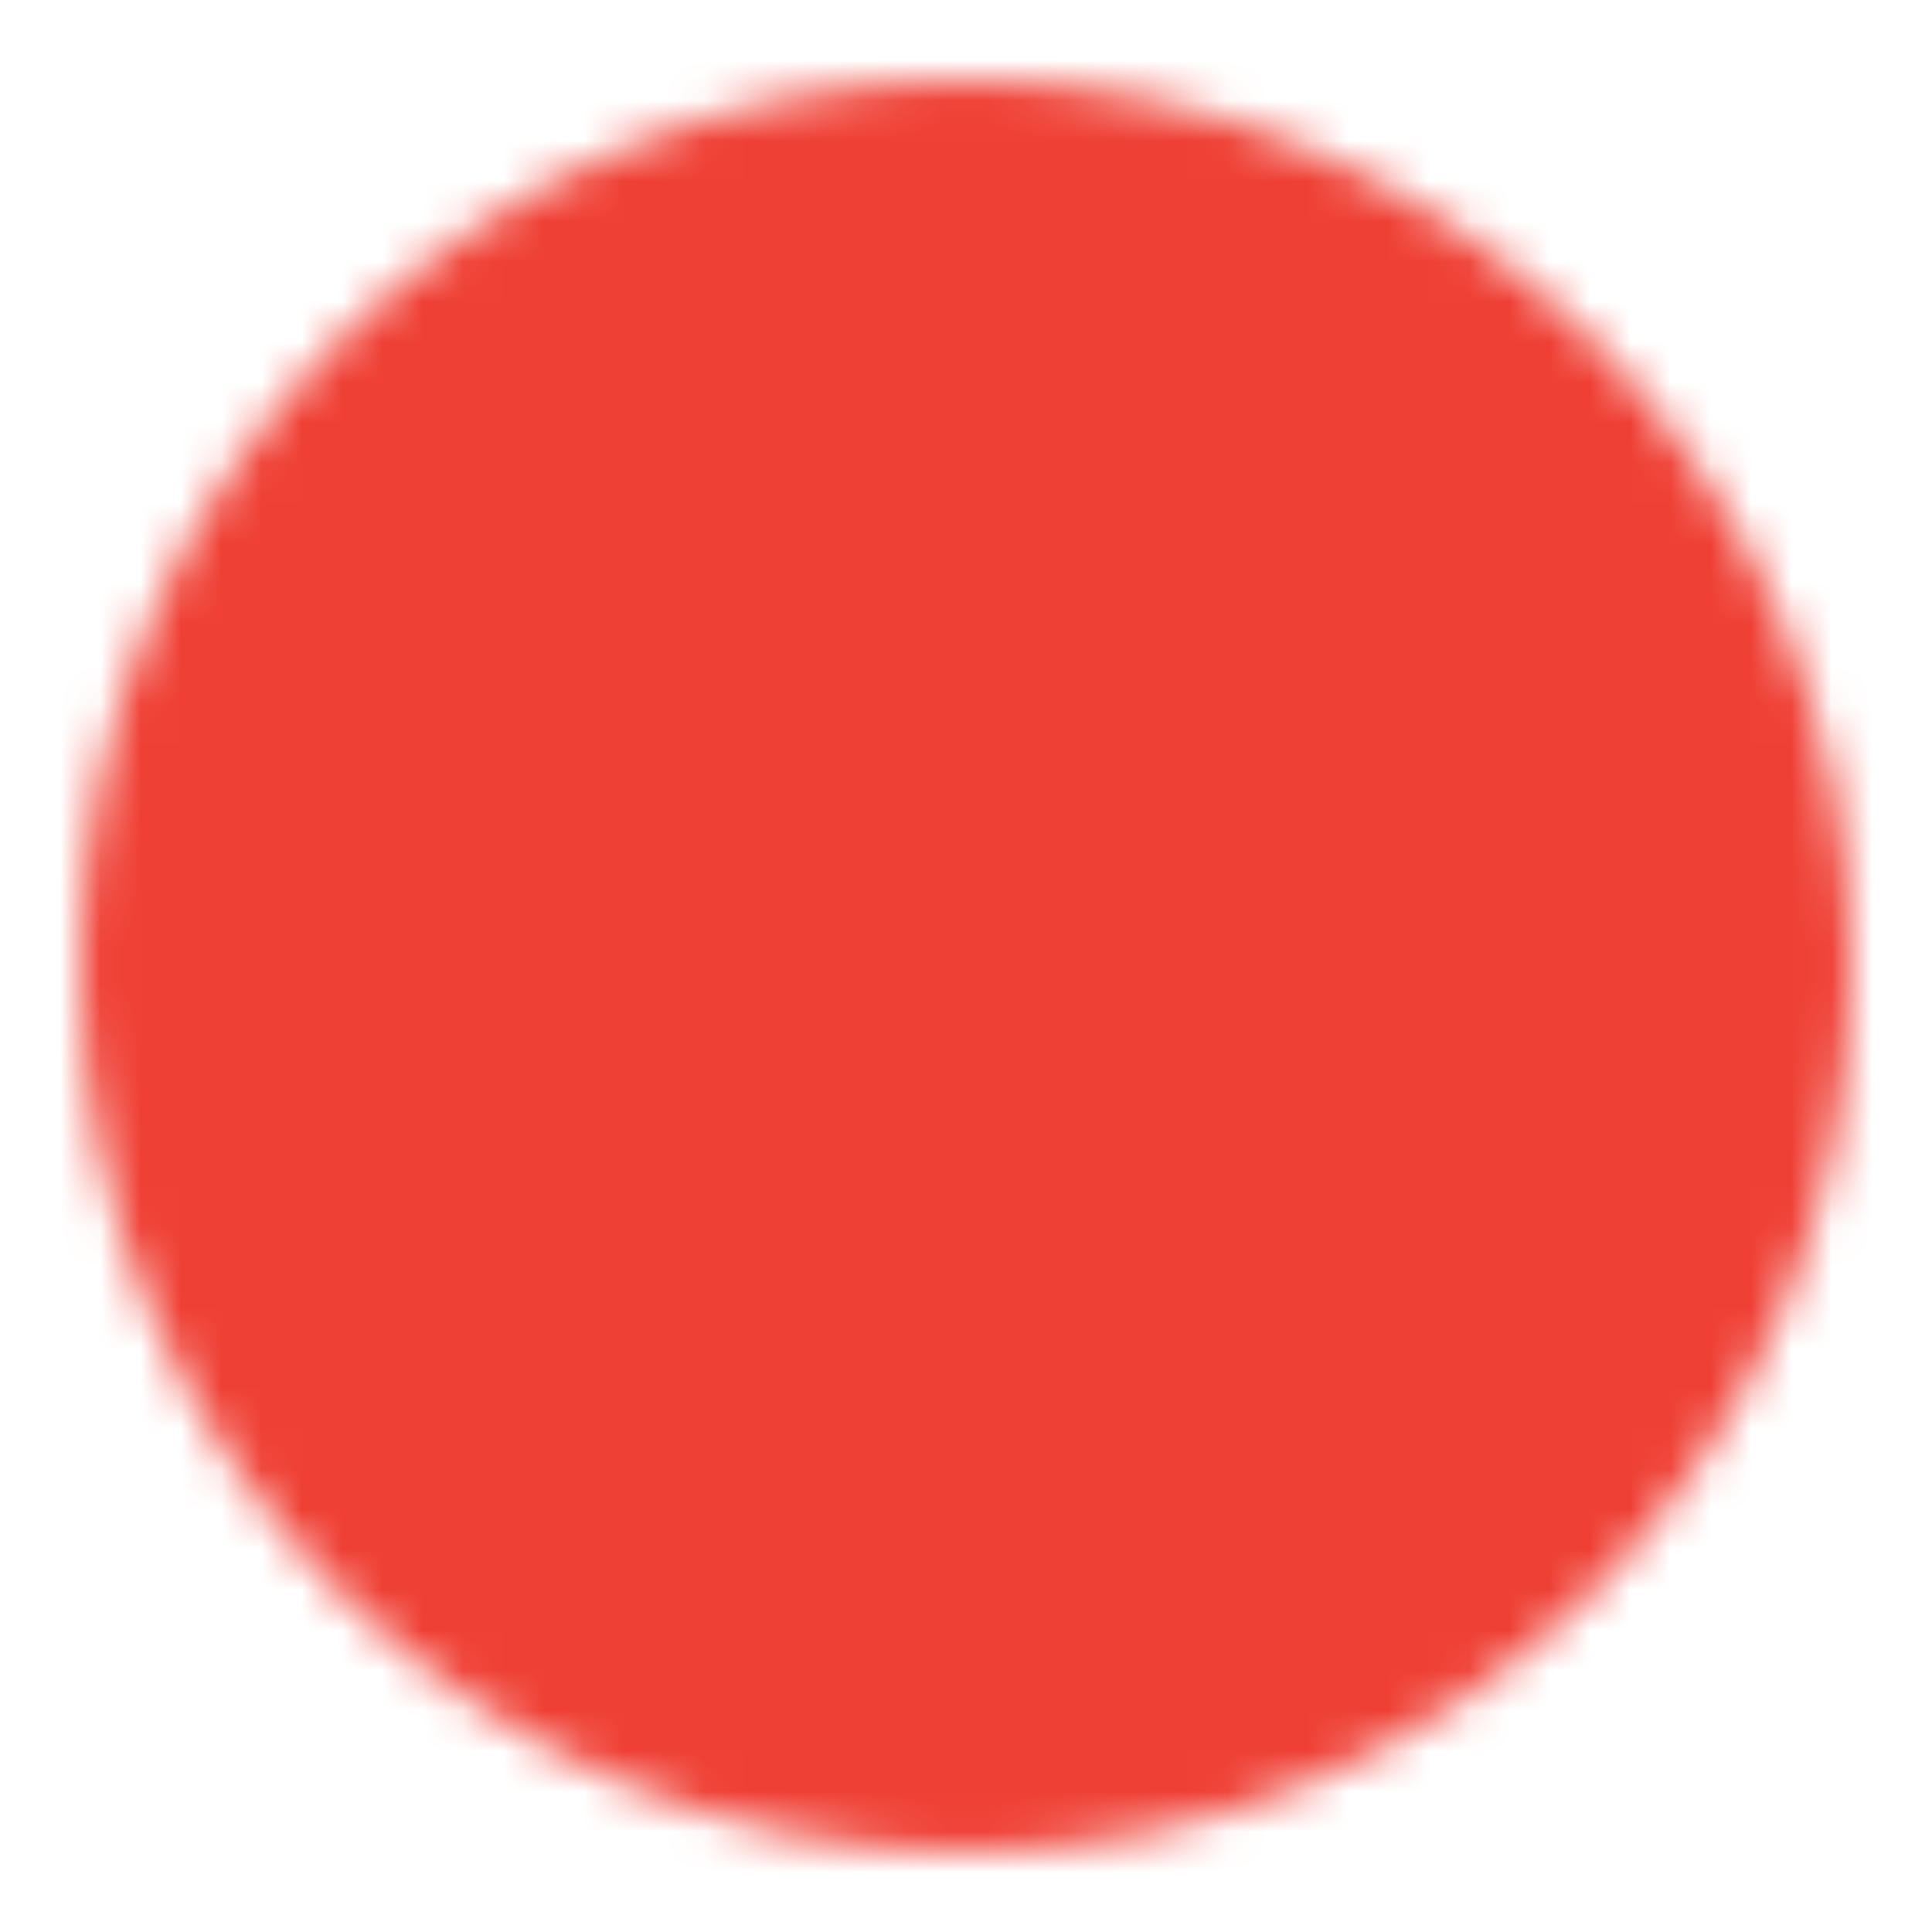 <svg width="48" height="48" viewBox="0 0 48 48" fill="none" xmlns="http://www.w3.org/2000/svg">
<mask id="mask0_192_3274" style="mask-type:luminance" maskUnits="userSpaceOnUse" x="2" y="2" width="44" height="44">
<path d="M24 44C35.046 44 44 35.046 44 24C44 12.954 35.046 4 24 4C12.954 4 4 12.954 4 24C4 35.046 12.954 44 24 44Z" fill="white" stroke="white" stroke-width="4" stroke-linejoin="round"/>
<path d="M24.008 12V24.01L32.487 32.49" stroke="black" stroke-width="4" stroke-linecap="round" stroke-linejoin="round"/>
</mask>
<g mask="url(#mask0_192_3274)">
<path d="M0 0H48V48H0V0Z" fill="#EF4035"/>
</g>
</svg>
